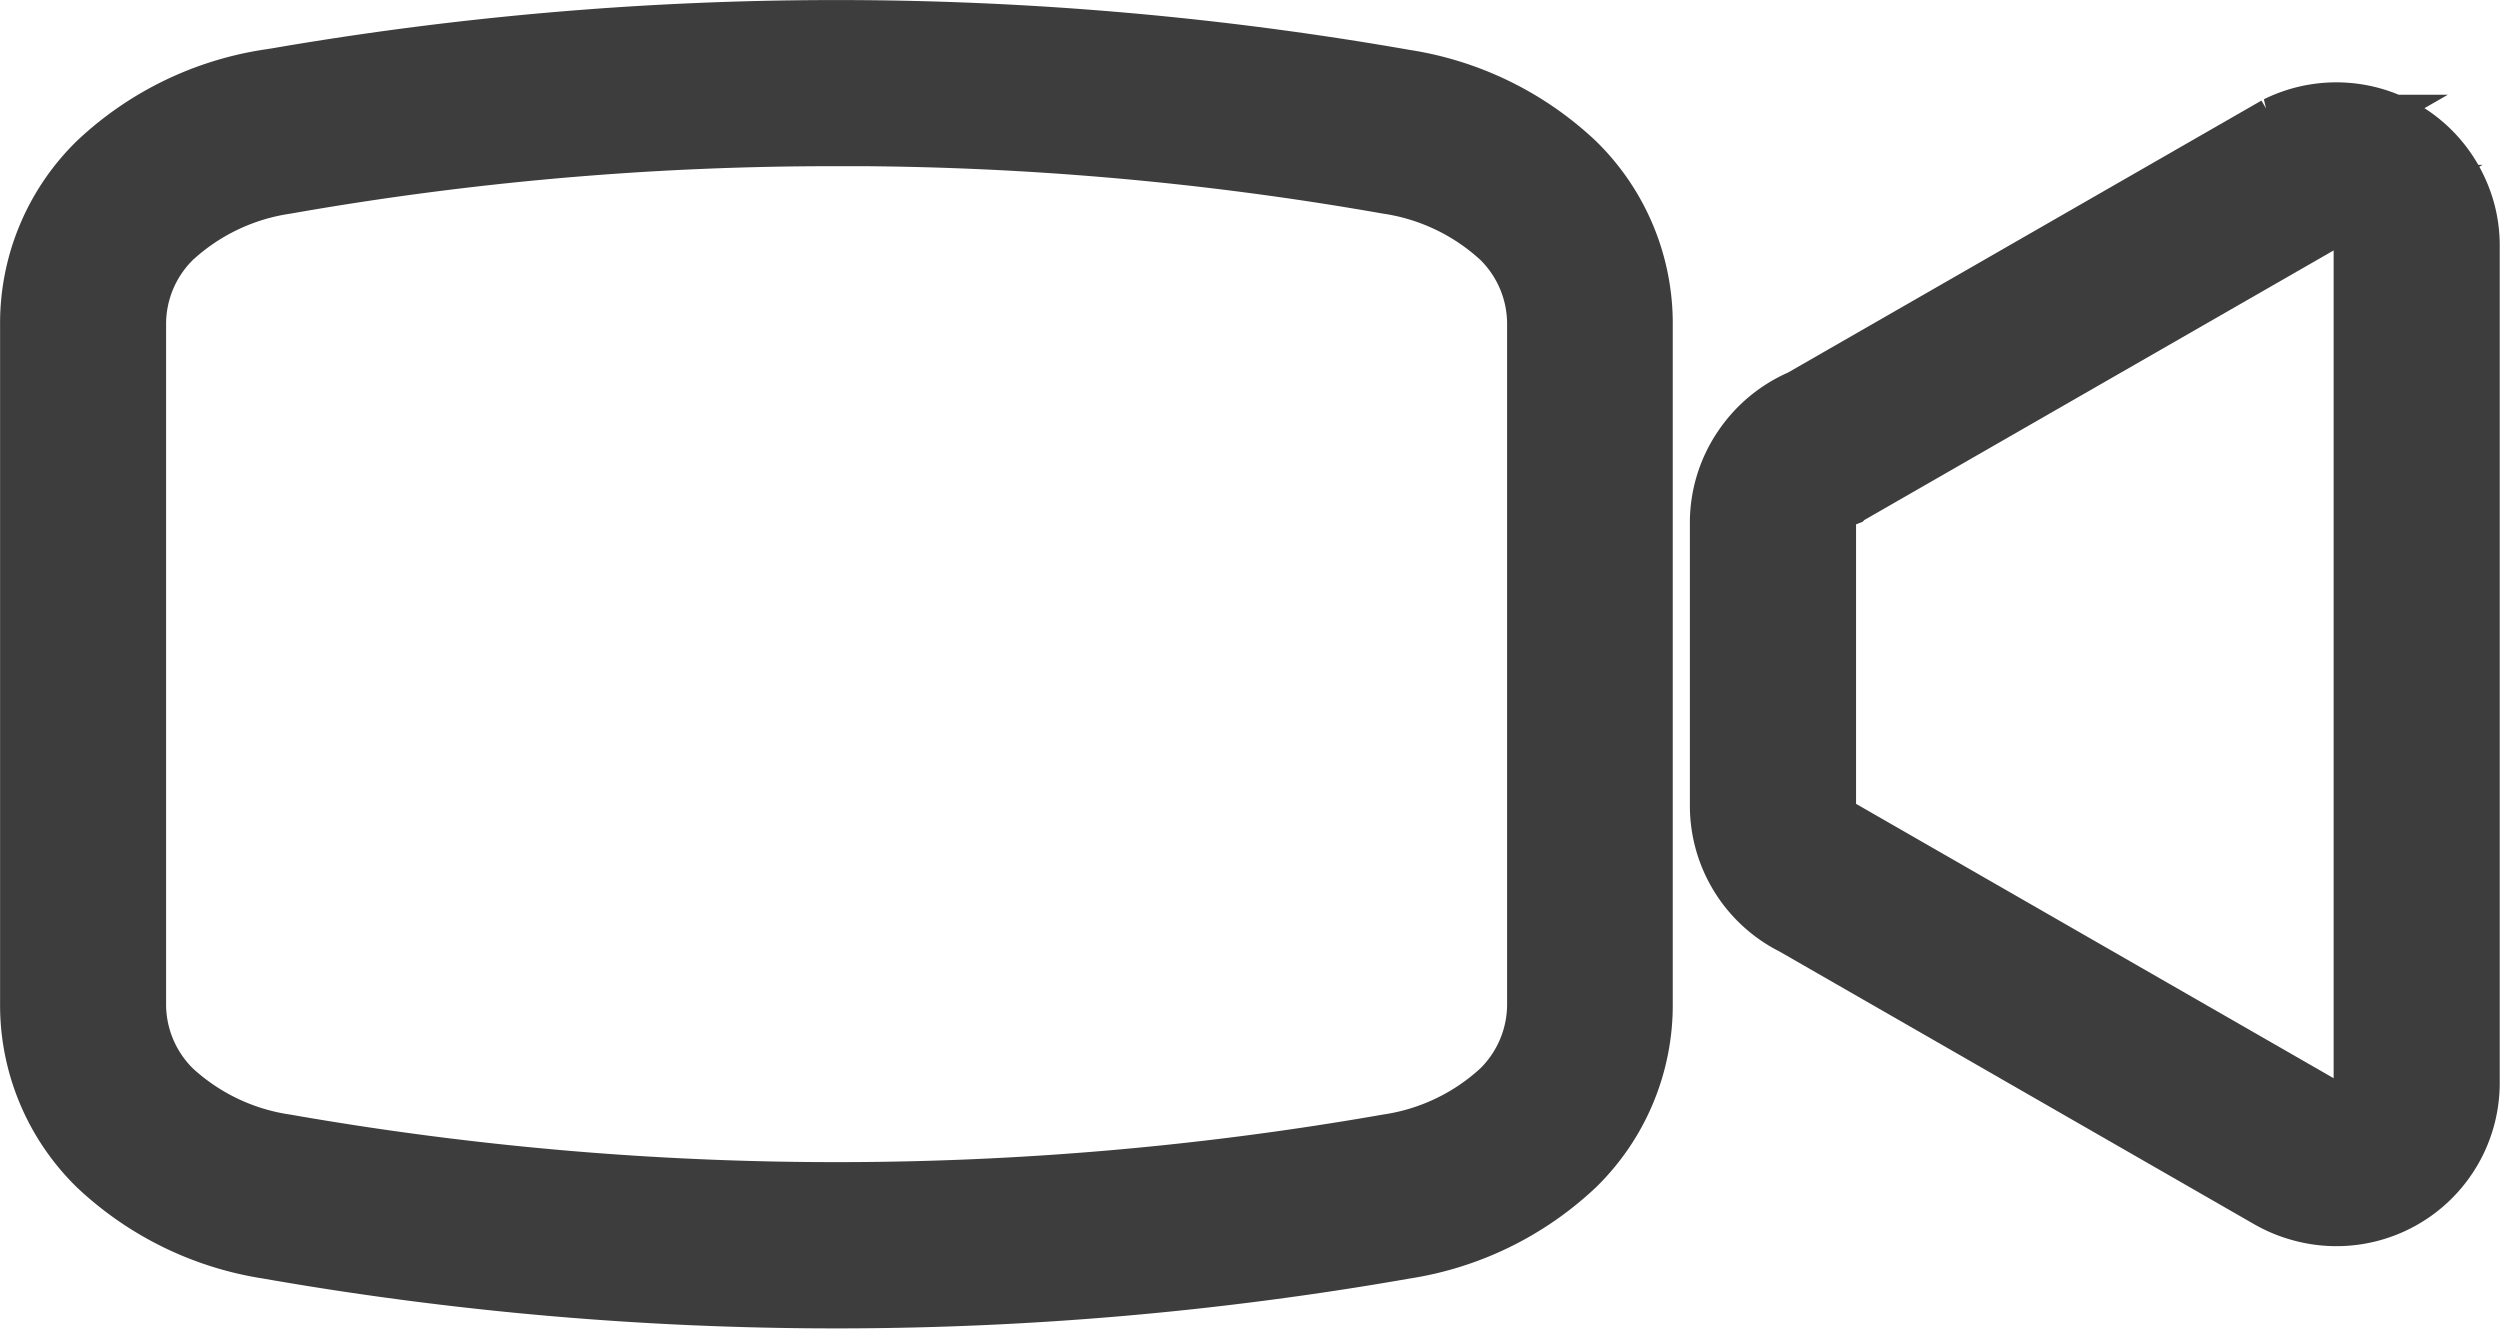 <svg xmlns="http://www.w3.org/2000/svg" width="28.477" height="15.133" viewBox="0 0 28.477 15.133"><defs><style>.a{fill:#3d3d3d;stroke:#3d3d3d;}</style></defs><g transform="translate(-1645.867 -754.177)"><path class="a" d="M1648.944,755.239a37.334,37.334,0,0,1,12.9,0,3.476,3.476,0,0,1,1.857.907,2.4,2.4,0,0,1,.72,1.74V765.6a2.4,2.4,0,0,1-.72,1.74,3.475,3.475,0,0,1-1.857.907,37.326,37.326,0,0,1-12.9,0,3.475,3.475,0,0,1-1.856-.907,2.4,2.4,0,0,1-.72-1.74v-7.716a2.4,2.4,0,0,1,.72-1.74,3.476,3.476,0,0,1,1.856-.907Zm6.452.331a36.055,36.055,0,0,0-6.3.547,2.586,2.586,0,0,0-1.378.66,1.527,1.527,0,0,0-.459,1.108V765.6a1.528,1.528,0,0,0,.459,1.108,2.579,2.579,0,0,0,1.378.659,36.509,36.509,0,0,0,12.6,0,2.58,2.58,0,0,0,1.379-.659,1.527,1.527,0,0,0,.459-1.108v-7.716a1.526,1.526,0,0,0-.459-1.108,2.587,2.587,0,0,0-1.379-.66,36.052,36.052,0,0,0-6.3-.547Z" transform="translate(0)"/><path class="a" d="M2369.948,793.174l5.429-3.119a1.361,1.361,0,0,1,1.824.618,1.373,1.373,0,0,1,.106.294,1.343,1.343,0,0,1,.035.309l0,9.53h0a1.36,1.36,0,0,1-1.725,1.315,1.378,1.378,0,0,1-.334-.14h0l-5.408-3.107a1.362,1.362,0,0,1-.758-1.221l0-3.221h0a1.357,1.357,0,0,1,.232-.76,1.374,1.374,0,0,1,.6-.5Zm5.824-2.32-5.415,3.111-.053.028a.466.466,0,0,0-.294.437h0l0,3.221a.466.466,0,0,0,.073.248.471.471,0,0,0,.19.174l5.462,3.138,0,0a.436.436,0,0,0,.115.05.474.474,0,0,0,.6-.457h0l0-9.53a.474.474,0,0,0-.014-.106.491.491,0,0,0-.035-.1.471.471,0,0,0-.63-.214Z" transform="translate(-703.501 -34.299)"/></g></svg>